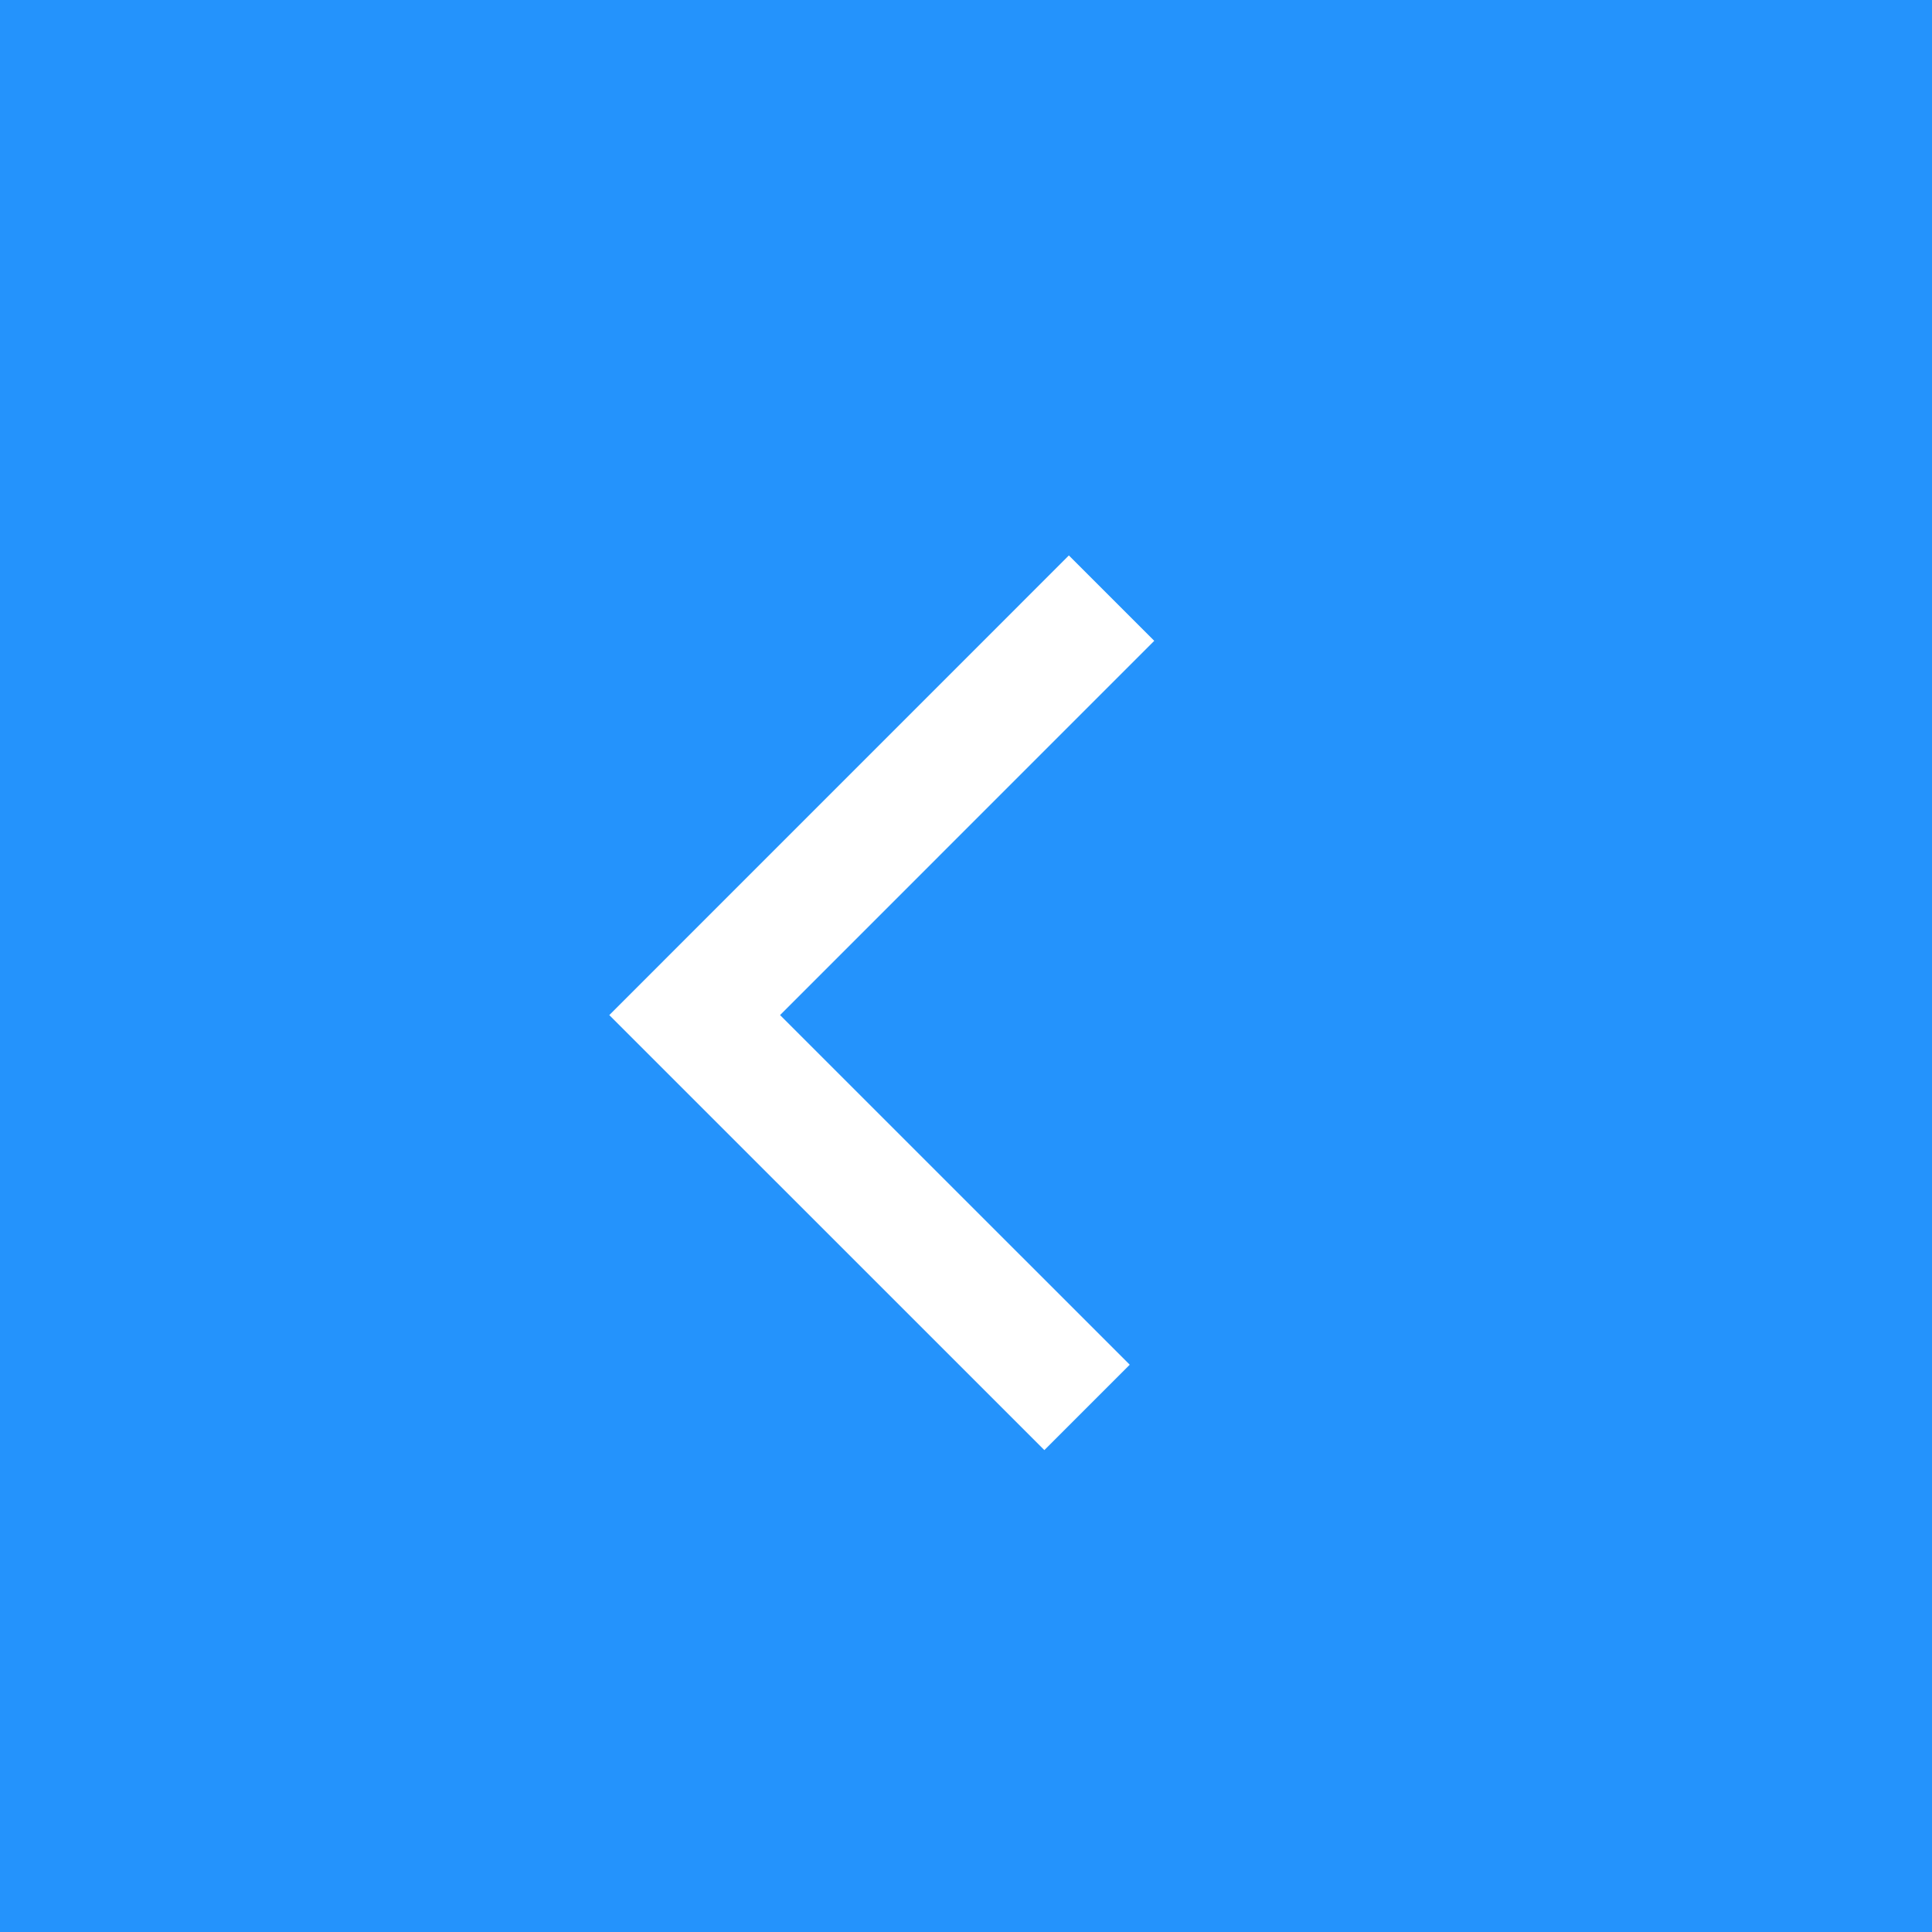 <svg width="32" height="32" viewBox="0 0 32 32" fill="none" xmlns="http://www.w3.org/2000/svg">
<rect x="0" y="0" width="32" height="32" fill="#333333" stroke="none"/>
<rect x="-0.5" y="0.5" width="31" height="31" transform="matrix(-1 0 0 1 31 0)" fill="#2493FC" stroke="#2493FC"/>
<path d="M18.005 23.311L11.506 16.813L18.411 9.907" stroke="white" stroke-width="2"/>
</svg>
